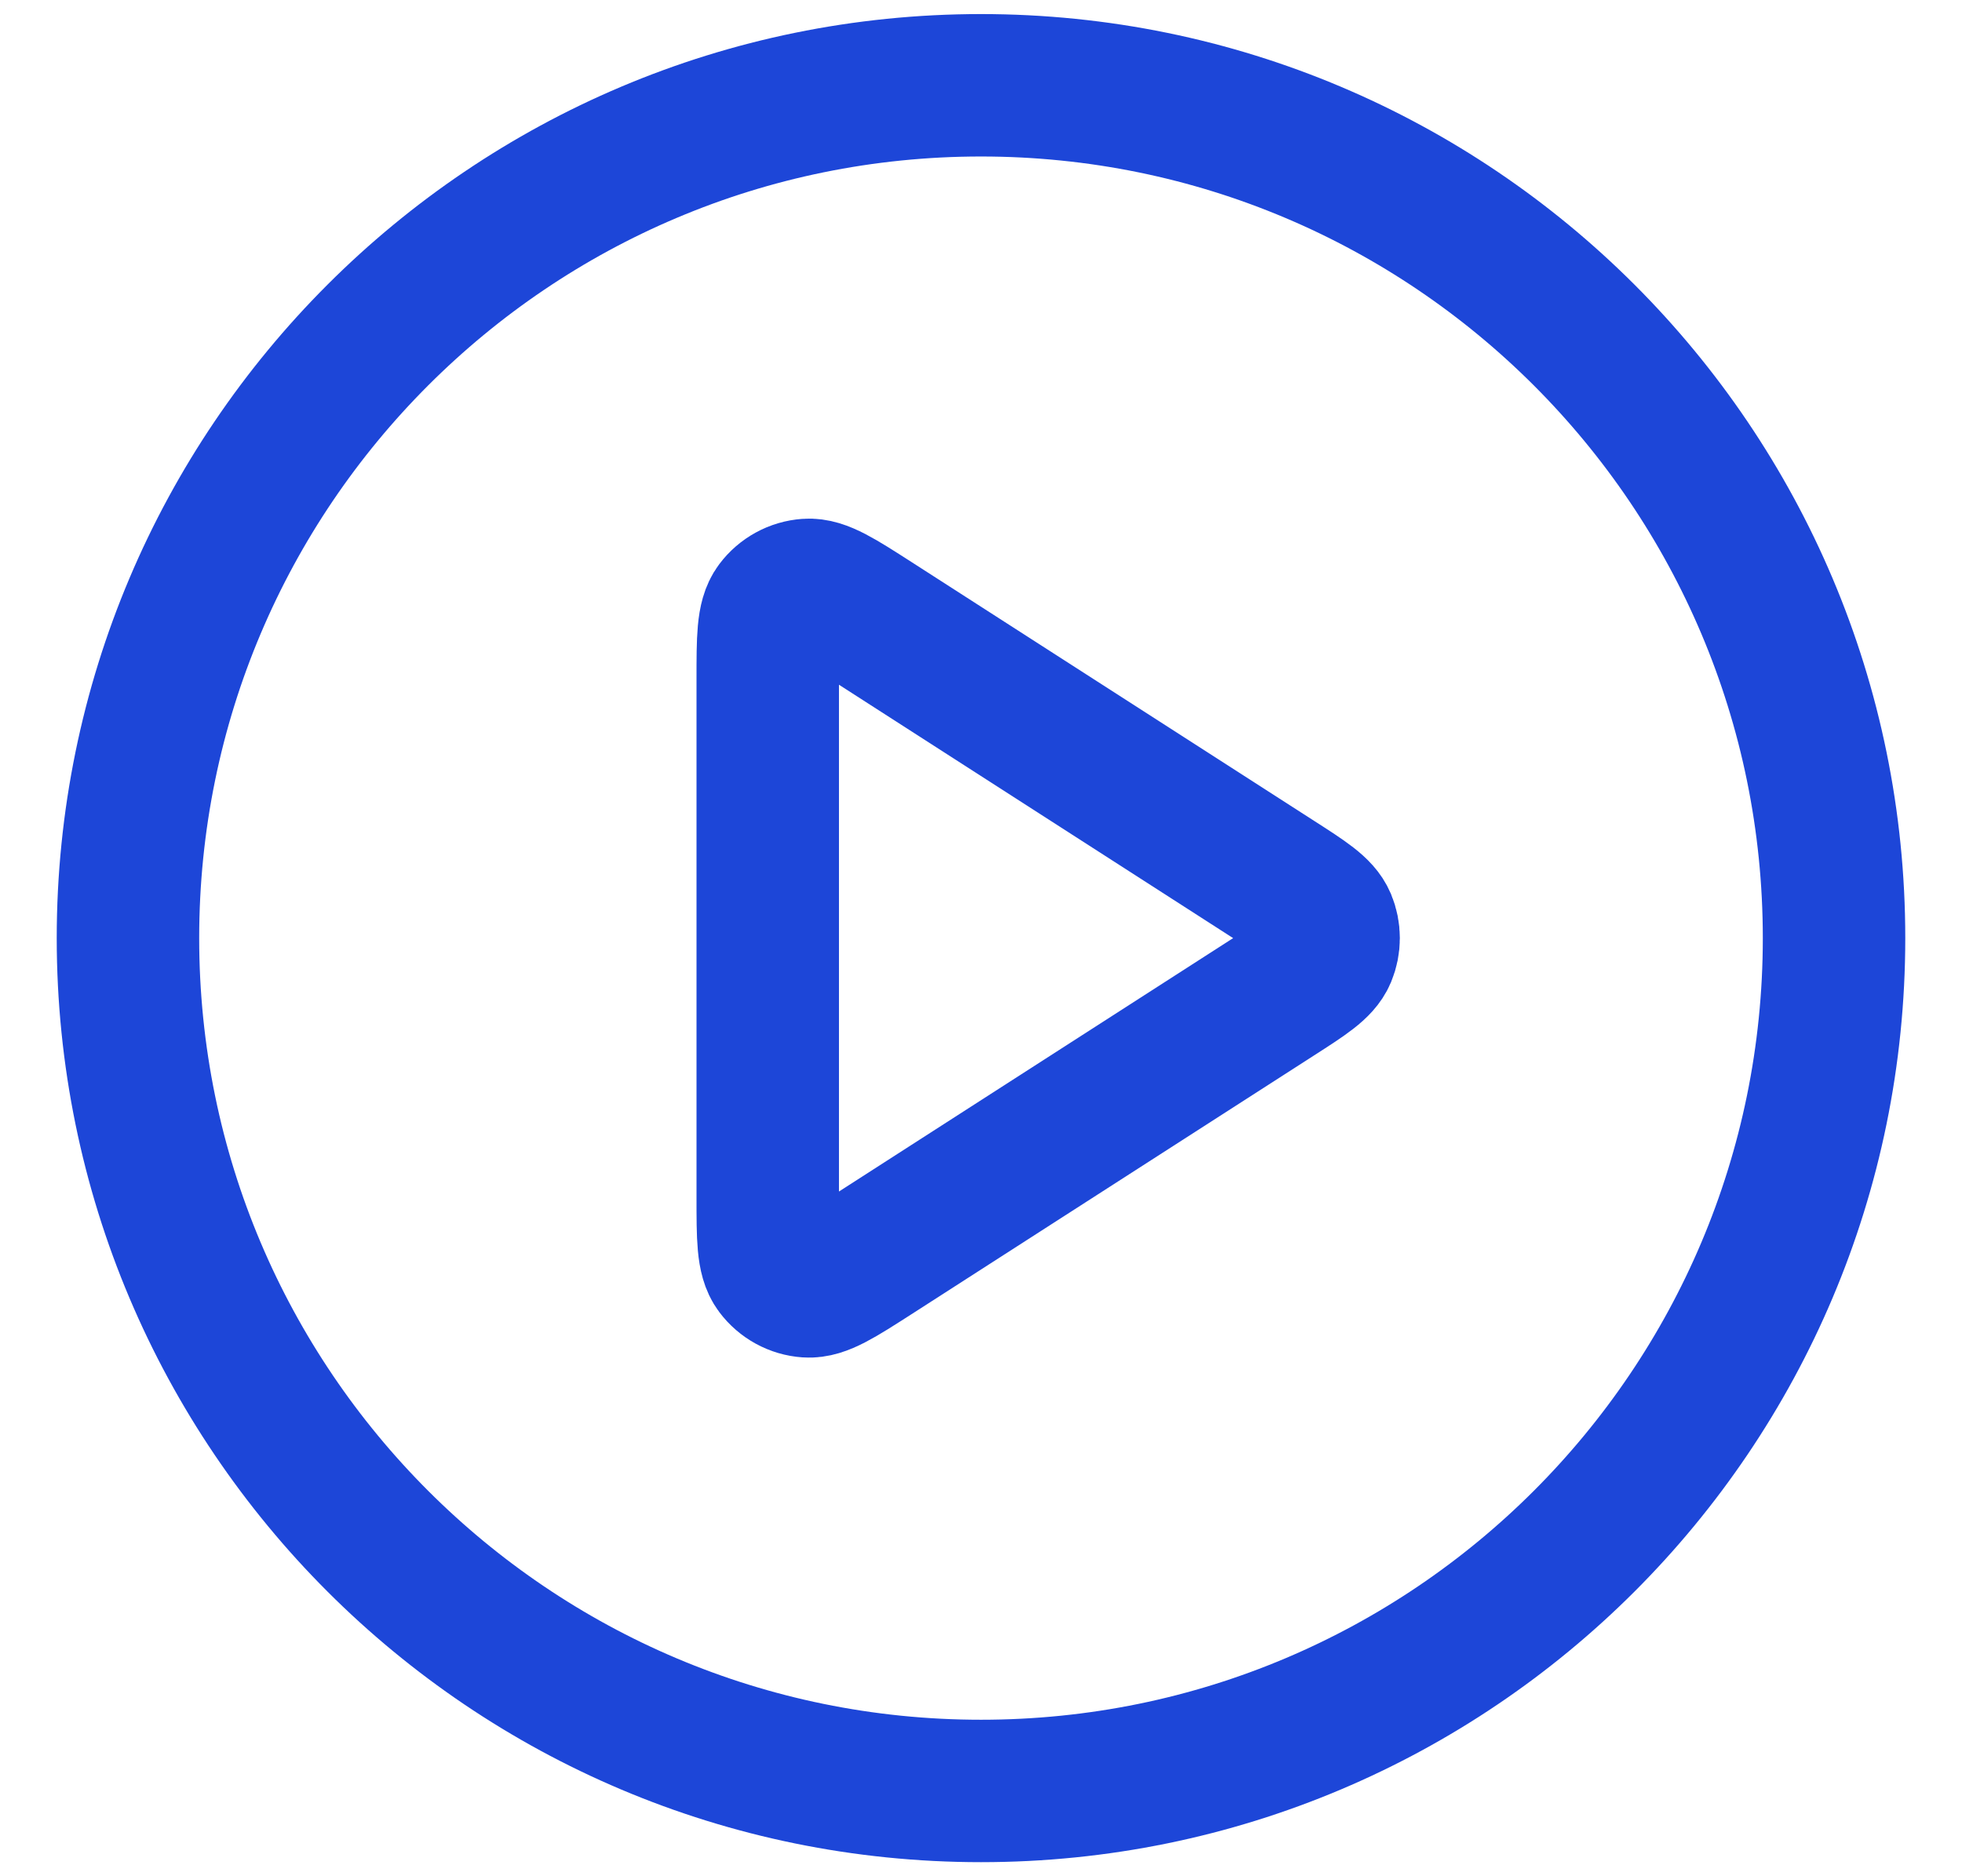 <svg width="23" height="22" viewBox="0 0 23 22" fill="none" xmlns="http://www.w3.org/2000/svg">
<path d="M11.5 21C17.023 21 21.5 16.523 21.5 11C21.5 5.477 17.023 1 11.5 1C5.977 1 1.5 5.477 1.5 11C1.5 16.523 5.977 21 11.5 21Z" stroke="#1D46D8" stroke-width="1.67" stroke-linecap="round" stroke-linejoin="round"/>
<path d="M9 7.965C9 7.488 9 7.249 9.1 7.116C9.187 7 9.32 6.927 9.464 6.917C9.63 6.905 9.831 7.034 10.233 7.292L14.953 10.327C15.302 10.551 15.476 10.663 15.536 10.805C15.588 10.93 15.588 11.07 15.536 11.195C15.476 11.337 15.302 11.449 14.953 11.673L10.233 14.708C9.831 14.966 9.63 15.095 9.464 15.083C9.32 15.073 9.187 15 9.1 14.884C9 14.751 9 14.512 9 14.035V7.965Z" stroke="#1D46D8" stroke-width="1.67" stroke-linecap="round" stroke-linejoin="round"/>
</svg>

